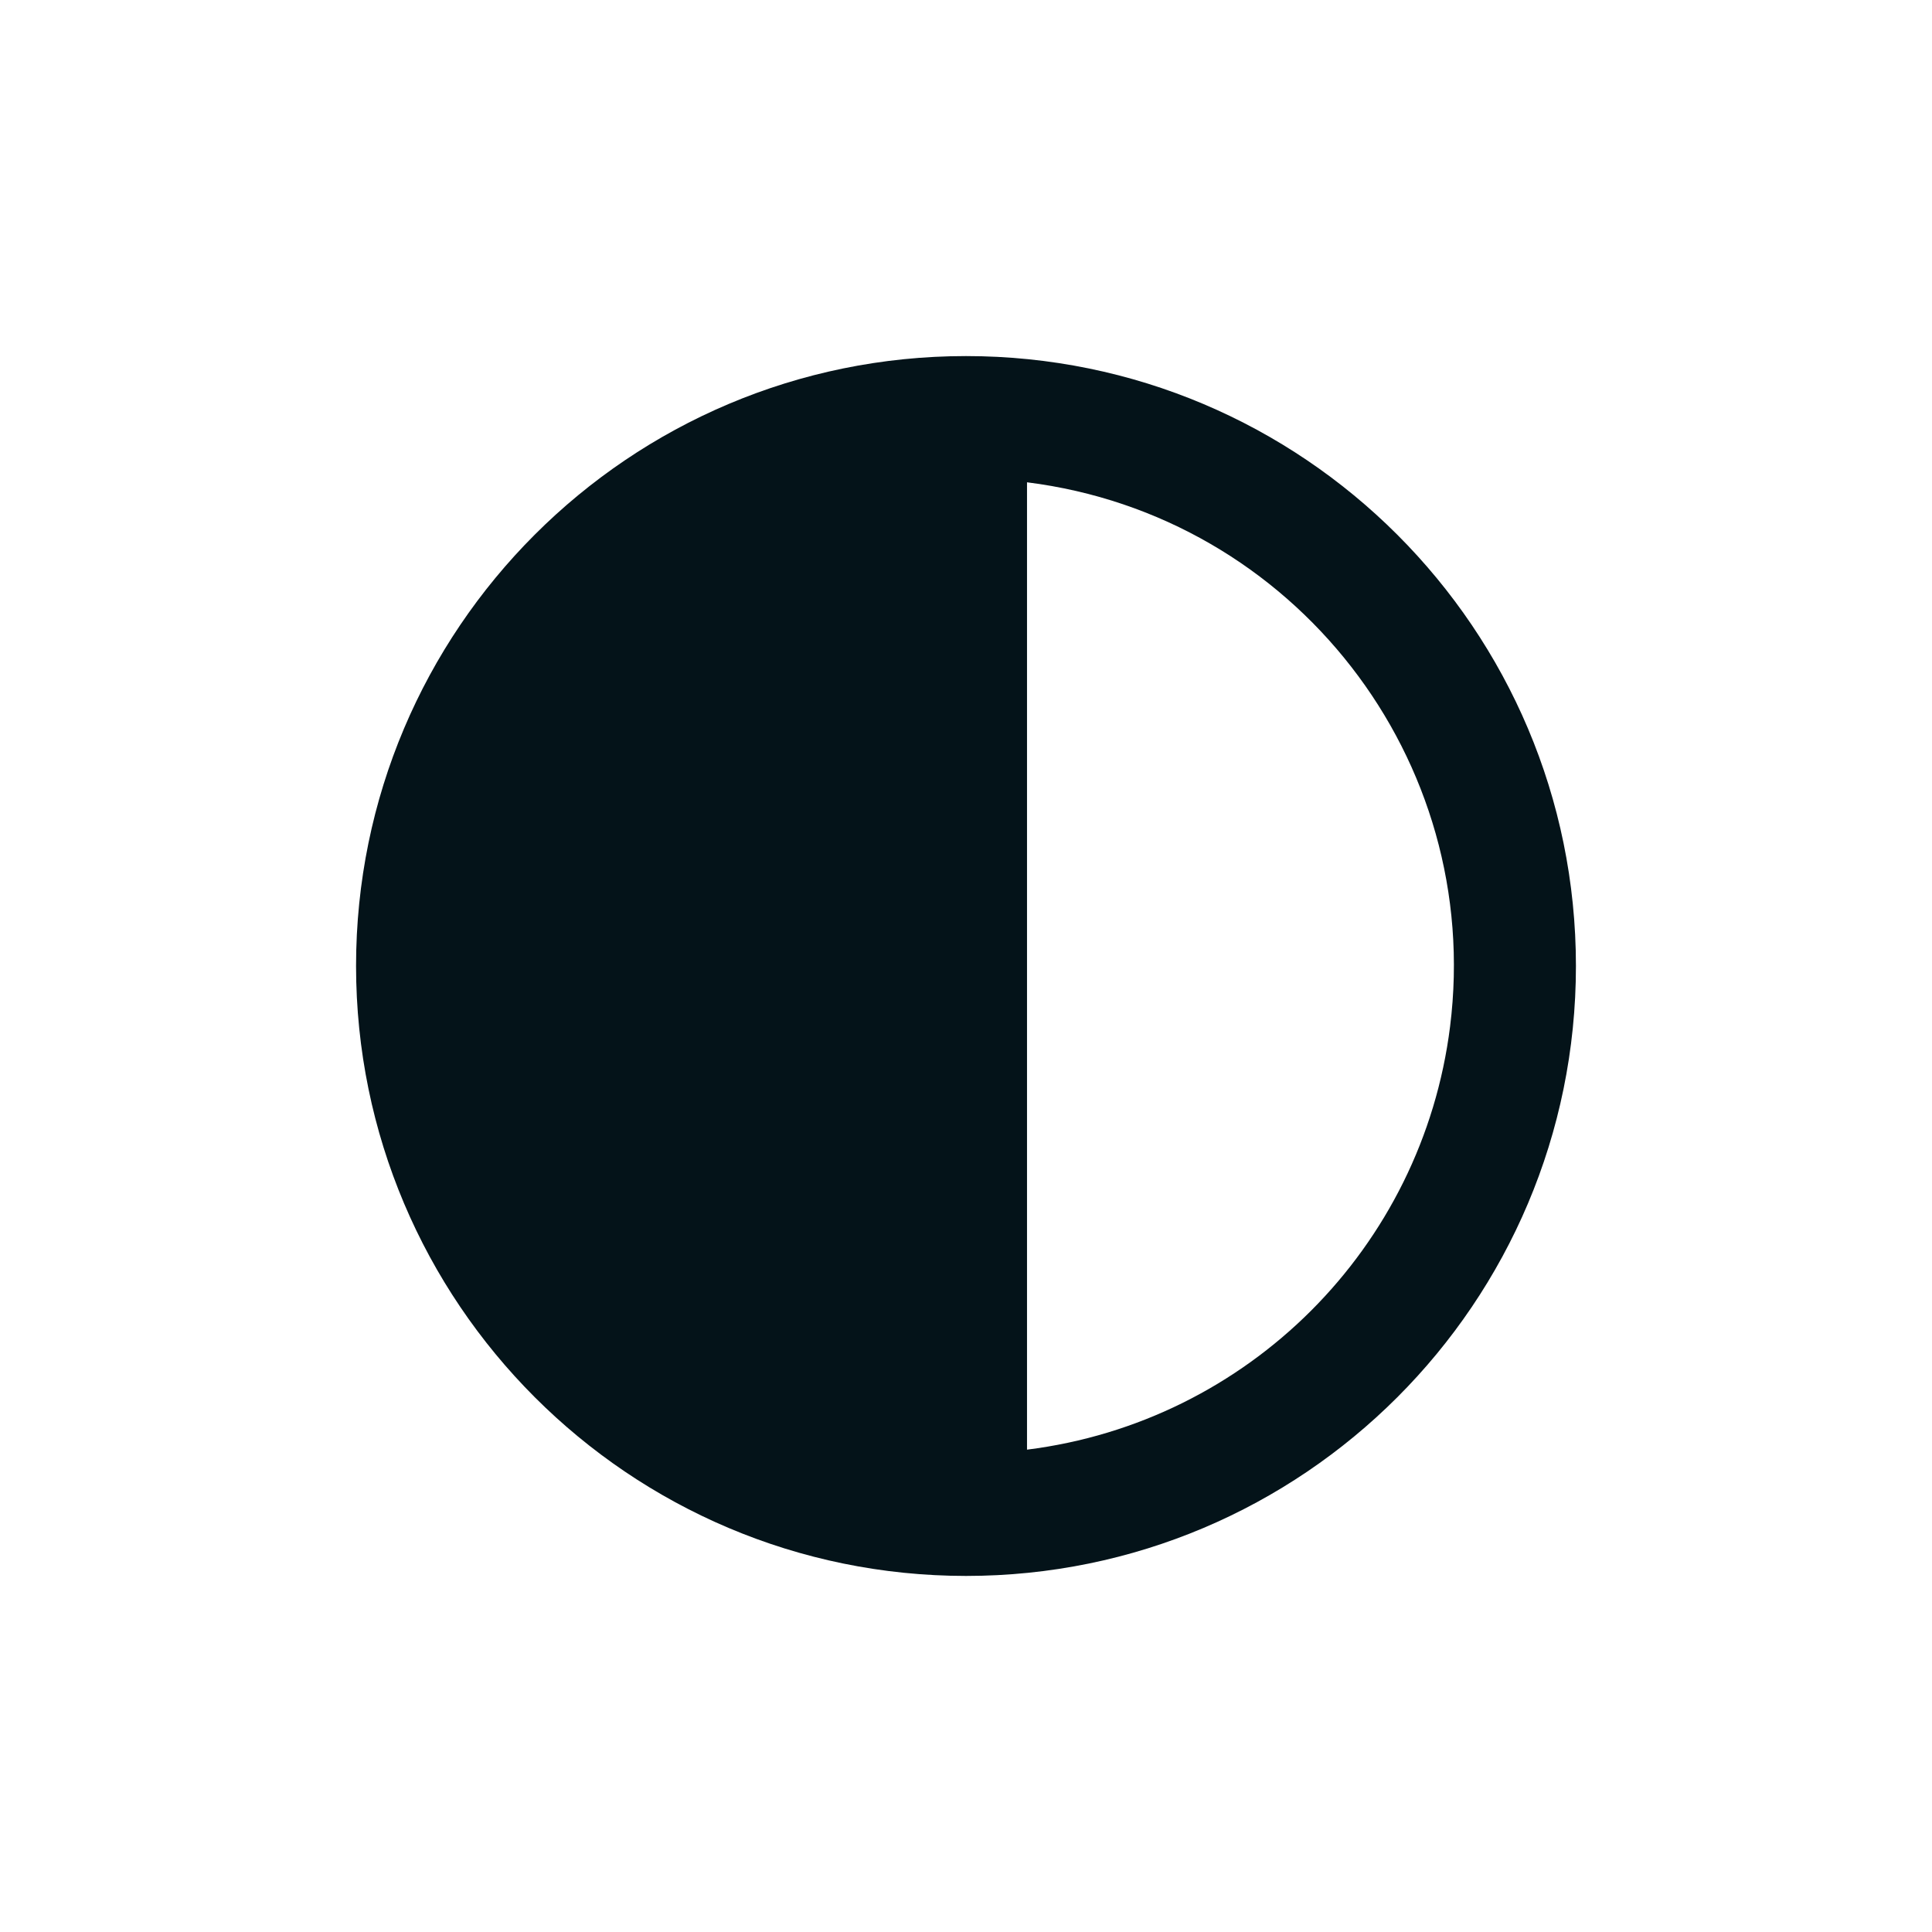 <svg xml:space="preserve" style="enable-background:new 0 0 1080 1080;" viewBox="0 0 1080 1080" y="0px" x="0px" xmlns:xlink="http://www.w3.org/1999/xlink" xmlns="http://www.w3.org/2000/svg" id="Layer_1" version="1.1">
<style type="text/css">
	.st0{fill:#FFFBF4;}
	.st1{fill:#041319;}
</style>
<g transform="translate(3.917 3.917)" id="Group_5816_00000152251072891121654680000009016799291620133507_">
	<path d="M536.08,877.04
		c188.31,0,340.96-152.65,340.96-340.96S724.39,195.13,536.08,195.13c-188.3,0-340.95,152.64-340.96,340.94
		C195.18,724.35,347.8,876.97,536.08,877.04z M570.19,265.69c149.33,18.72,255.21,154.94,236.49,304.27
		c-15.49,123.63-112.87,221-236.49,236.49V265.69z" class="st1" id="Path_1420_00000063607750114111366200000000195167145323547583_"></path>
</g>
</svg>
